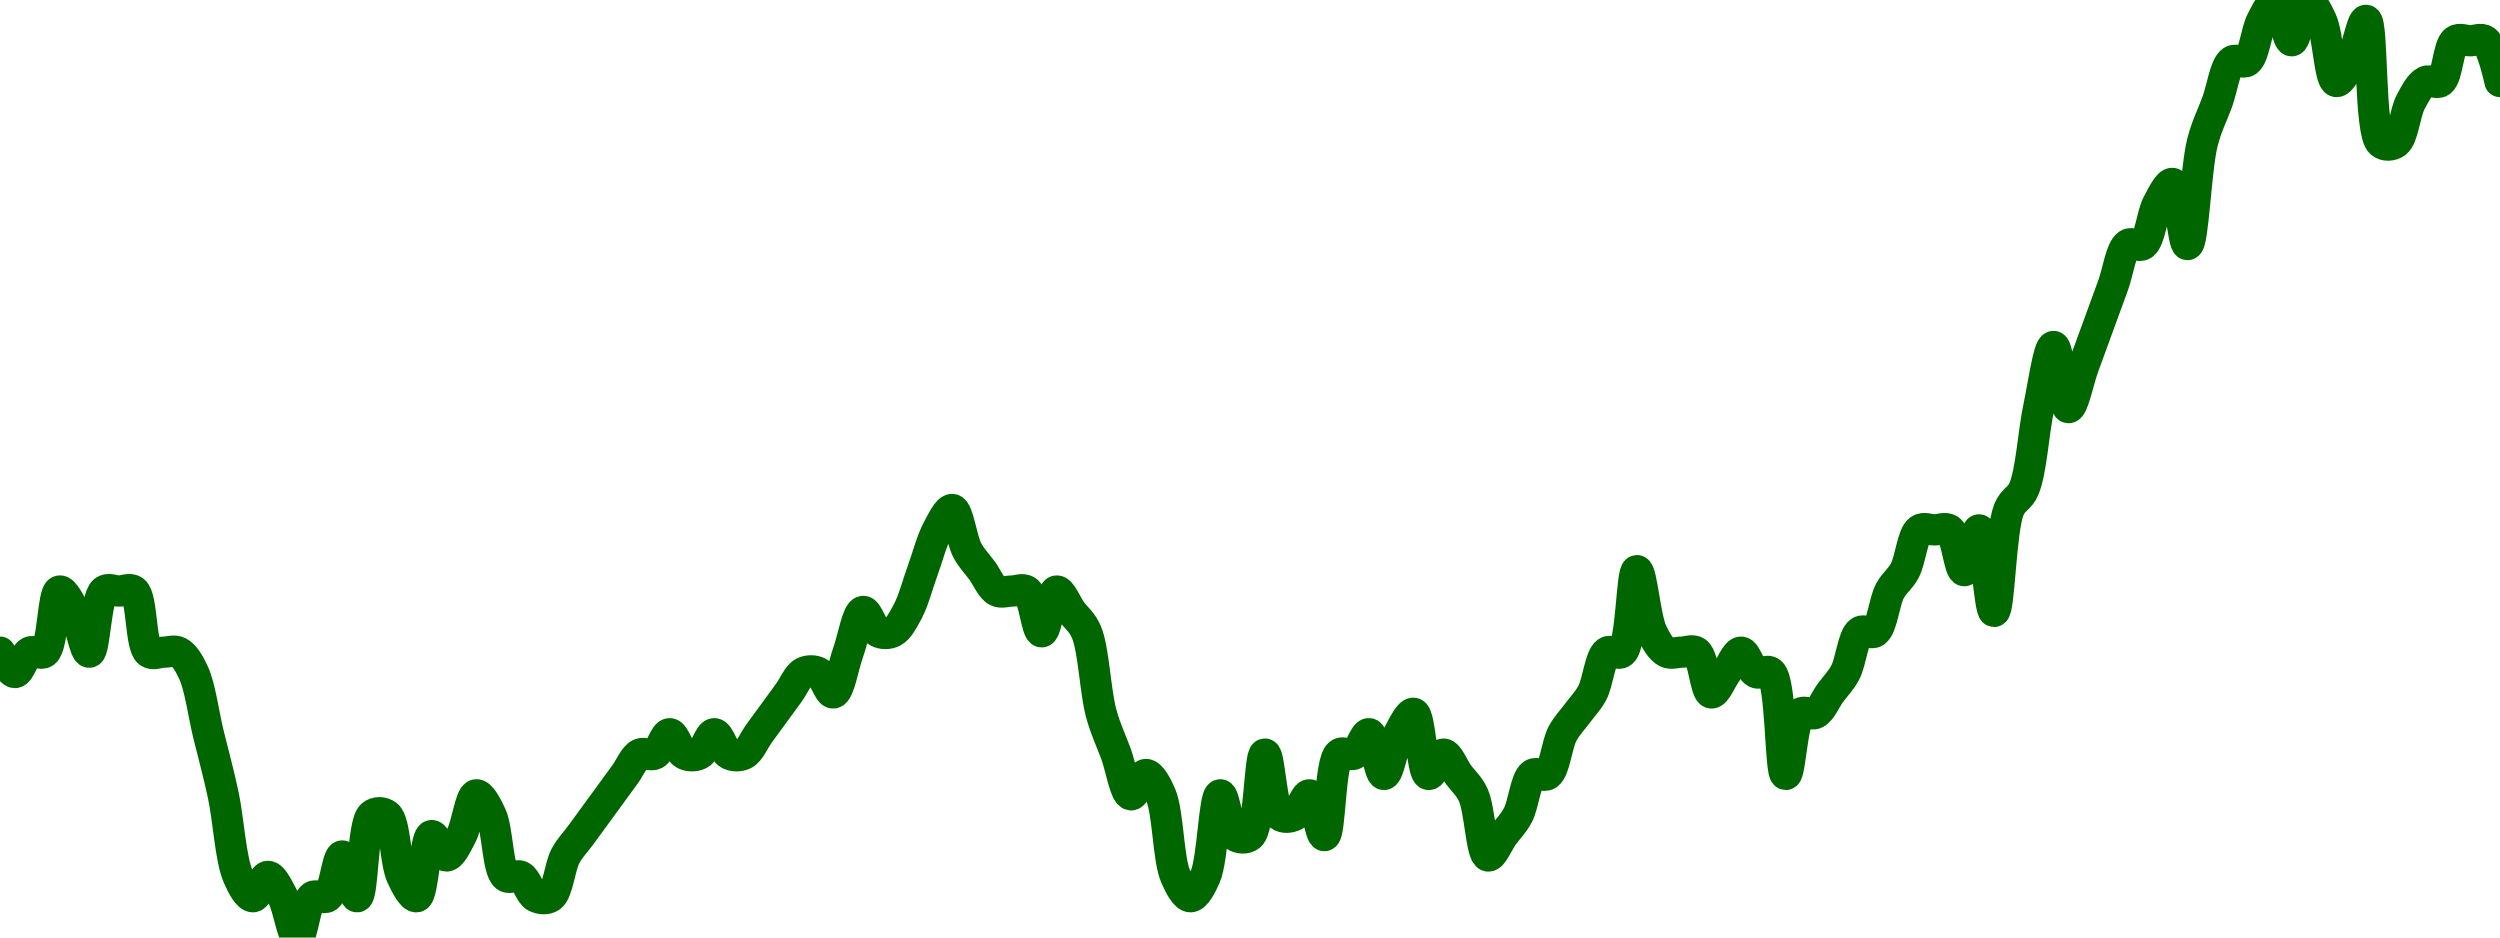 <!-- series7d: [{"tick_date":"2025-08-15 00:00:00","close":"2.05"},{"tick_date":"2025-08-15 01:00:00","close":"2.04"},{"tick_date":"2025-08-15 02:00:00","close":"2.05"},{"tick_date":"2025-08-15 03:00:00","close":"2.05"},{"tick_date":"2025-08-15 04:00:00","close":"2.08"},{"tick_date":"2025-08-15 05:00:00","close":"2.07"},{"tick_date":"2025-08-15 06:00:00","close":"2.05"},{"tick_date":"2025-08-15 07:00:00","close":"2.08"},{"tick_date":"2025-08-15 08:00:00","close":"2.08"},{"tick_date":"2025-08-15 09:00:00","close":"2.08"},{"tick_date":"2025-08-15 10:00:00","close":"2.05"},{"tick_date":"2025-08-15 11:00:00","close":"2.05"},{"tick_date":"2025-08-15 12:00:00","close":"2.05"},{"tick_date":"2025-08-15 13:00:00","close":"2.04"},{"tick_date":"2025-08-15 14:00:00","close":"2.01"},{"tick_date":"2025-08-15 15:00:00","close":"1.98"},{"tick_date":"2025-08-15 16:00:00","close":"1.94"},{"tick_date":"2025-08-15 17:00:00","close":"1.93"},{"tick_date":"2025-08-15 18:00:00","close":"1.94"},{"tick_date":"2025-08-15 19:00:00","close":"1.93"},{"tick_date":"2025-08-15 20:00:00","close":"1.91"},{"tick_date":"2025-08-15 21:00:00","close":"1.93"},{"tick_date":"2025-08-15 22:00:00","close":"1.93"},{"tick_date":"2025-08-15 23:00:00","close":"1.95"},{"tick_date":"2025-08-16 00:00:00","close":"1.93"},{"tick_date":"2025-08-16 01:00:00","close":"1.97"},{"tick_date":"2025-08-16 02:00:00","close":"1.97"},{"tick_date":"2025-08-16 03:00:00","close":"1.94"},{"tick_date":"2025-08-16 04:00:00","close":"1.93"},{"tick_date":"2025-08-16 05:00:00","close":"1.96"},{"tick_date":"2025-08-16 06:00:00","close":"1.95"},{"tick_date":"2025-08-16 07:00:00","close":"1.96"},{"tick_date":"2025-08-16 08:00:00","close":"1.98"},{"tick_date":"2025-08-16 09:00:00","close":"1.97"},{"tick_date":"2025-08-16 10:00:00","close":"1.94"},{"tick_date":"2025-08-16 11:00:00","close":"1.94"},{"tick_date":"2025-08-16 12:00:00","close":"1.93"},{"tick_date":"2025-08-16 13:00:00","close":"1.93"},{"tick_date":"2025-08-16 14:00:00","close":"1.95"},{"tick_date":"2025-08-16 15:00:00","close":"1.96"},{"tick_date":"2025-08-16 16:00:00","close":"1.97"},{"tick_date":"2025-08-16 17:00:00","close":"1.98"},{"tick_date":"2025-08-16 18:00:00","close":"1.99"},{"tick_date":"2025-08-16 19:00:00","close":"2"},{"tick_date":"2025-08-16 20:00:00","close":"2"},{"tick_date":"2025-08-16 21:00:00","close":"2.01"},{"tick_date":"2025-08-16 22:00:00","close":"2"},{"tick_date":"2025-08-16 23:00:00","close":"2"},{"tick_date":"2025-08-17 00:00:00","close":"2.01"},{"tick_date":"2025-08-17 01:00:00","close":"2"},{"tick_date":"2025-08-17 02:00:00","close":"2"},{"tick_date":"2025-08-17 03:00:00","close":"2.01"},{"tick_date":"2025-08-17 04:00:00","close":"2.02"},{"tick_date":"2025-08-17 05:00:00","close":"2.03"},{"tick_date":"2025-08-17 06:00:00","close":"2.04"},{"tick_date":"2025-08-17 07:00:00","close":"2.04"},{"tick_date":"2025-08-17 08:00:00","close":"2.03"},{"tick_date":"2025-08-17 09:00:00","close":"2.05"},{"tick_date":"2025-08-17 10:00:00","close":"2.07"},{"tick_date":"2025-08-17 11:00:00","close":"2.06"},{"tick_date":"2025-08-17 12:00:00","close":"2.06"},{"tick_date":"2025-08-17 13:00:00","close":"2.07"},{"tick_date":"2025-08-17 14:00:00","close":"2.09"},{"tick_date":"2025-08-17 15:00:00","close":"2.11"},{"tick_date":"2025-08-17 16:00:00","close":"2.12"},{"tick_date":"2025-08-17 17:00:00","close":"2.1"},{"tick_date":"2025-08-17 18:00:00","close":"2.09"},{"tick_date":"2025-08-17 19:00:00","close":"2.08"},{"tick_date":"2025-08-17 20:00:00","close":"2.08"},{"tick_date":"2025-08-17 21:00:00","close":"2.08"},{"tick_date":"2025-08-17 22:00:00","close":"2.06"},{"tick_date":"2025-08-17 23:00:00","close":"2.08"},{"tick_date":"2025-08-18 00:00:00","close":"2.07"},{"tick_date":"2025-08-18 01:00:00","close":"2.06"},{"tick_date":"2025-08-18 02:00:00","close":"2.02"},{"tick_date":"2025-08-18 03:00:00","close":"2"},{"tick_date":"2025-08-18 04:00:00","close":"1.98"},{"tick_date":"2025-08-18 05:00:00","close":"1.99"},{"tick_date":"2025-08-18 06:00:00","close":"1.98"},{"tick_date":"2025-08-18 07:00:00","close":"1.94"},{"tick_date":"2025-08-18 08:00:00","close":"1.93"},{"tick_date":"2025-08-18 09:00:00","close":"1.94"},{"tick_date":"2025-08-18 10:00:00","close":"1.98"},{"tick_date":"2025-08-18 11:00:00","close":"1.96"},{"tick_date":"2025-08-18 12:00:00","close":"1.96"},{"tick_date":"2025-08-18 13:00:00","close":"2"},{"tick_date":"2025-08-18 14:00:00","close":"1.97"},{"tick_date":"2025-08-18 15:00:00","close":"1.97"},{"tick_date":"2025-08-18 16:00:00","close":"1.98"},{"tick_date":"2025-08-18 17:00:00","close":"1.96"},{"tick_date":"2025-08-18 18:00:00","close":"2"},{"tick_date":"2025-08-18 19:00:00","close":"2"},{"tick_date":"2025-08-18 20:00:00","close":"2.01"},{"tick_date":"2025-08-18 21:00:00","close":"1.99"},{"tick_date":"2025-08-18 22:00:00","close":"2.01"},{"tick_date":"2025-08-18 23:00:00","close":"2.02"},{"tick_date":"2025-08-19 00:00:00","close":"1.99"},{"tick_date":"2025-08-19 01:00:00","close":"2"},{"tick_date":"2025-08-19 02:00:00","close":"1.99"},{"tick_date":"2025-08-19 03:00:00","close":"1.98"},{"tick_date":"2025-08-19 04:00:00","close":"1.95"},{"tick_date":"2025-08-19 05:00:00","close":"1.96"},{"tick_date":"2025-08-19 06:00:00","close":"1.97"},{"tick_date":"2025-08-19 07:00:00","close":"1.99"},{"tick_date":"2025-08-19 08:00:00","close":"1.99"},{"tick_date":"2025-08-19 09:00:00","close":"2.01"},{"tick_date":"2025-08-19 10:00:00","close":"2.02"},{"tick_date":"2025-08-19 11:00:00","close":"2.03"},{"tick_date":"2025-08-19 12:00:00","close":"2.05"},{"tick_date":"2025-08-19 13:00:00","close":"2.05"},{"tick_date":"2025-08-19 14:00:00","close":"2.09"},{"tick_date":"2025-08-19 15:00:00","close":"2.06"},{"tick_date":"2025-08-19 16:00:00","close":"2.05"},{"tick_date":"2025-08-19 17:00:00","close":"2.05"},{"tick_date":"2025-08-19 18:00:00","close":"2.05"},{"tick_date":"2025-08-19 19:00:00","close":"2.03"},{"tick_date":"2025-08-19 20:00:00","close":"2.04"},{"tick_date":"2025-08-19 21:00:00","close":"2.05"},{"tick_date":"2025-08-19 22:00:00","close":"2.04"},{"tick_date":"2025-08-19 23:00:00","close":"2.04"},{"tick_date":"2025-08-20 00:00:00","close":"1.99"},{"tick_date":"2025-08-20 01:00:00","close":"2.02"},{"tick_date":"2025-08-20 02:00:00","close":"2.02"},{"tick_date":"2025-08-20 03:00:00","close":"2.03"},{"tick_date":"2025-08-20 04:00:00","close":"2.04"},{"tick_date":"2025-08-20 05:00:00","close":"2.06"},{"tick_date":"2025-08-20 06:00:00","close":"2.06"},{"tick_date":"2025-08-20 07:00:00","close":"2.08"},{"tick_date":"2025-08-20 08:00:00","close":"2.09"},{"tick_date":"2025-08-20 09:00:00","close":"2.11"},{"tick_date":"2025-08-20 10:00:00","close":"2.11"},{"tick_date":"2025-08-20 11:00:00","close":"2.11"},{"tick_date":"2025-08-20 12:00:00","close":"2.09"},{"tick_date":"2025-08-20 13:00:00","close":"2.11"},{"tick_date":"2025-08-20 14:00:00","close":"2.07"},{"tick_date":"2025-08-20 15:00:00","close":"2.12"},{"tick_date":"2025-08-20 16:00:00","close":"2.13"},{"tick_date":"2025-08-20 17:00:00","close":"2.17"},{"tick_date":"2025-08-20 18:00:00","close":"2.2"},{"tick_date":"2025-08-20 19:00:00","close":"2.17"},{"tick_date":"2025-08-20 20:00:00","close":"2.19"},{"tick_date":"2025-08-20 21:00:00","close":"2.21"},{"tick_date":"2025-08-20 22:00:00","close":"2.23"},{"tick_date":"2025-08-20 23:00:00","close":"2.25"},{"tick_date":"2025-08-21 00:00:00","close":"2.25"},{"tick_date":"2025-08-21 01:00:00","close":"2.27"},{"tick_date":"2025-08-21 02:00:00","close":"2.28"},{"tick_date":"2025-08-21 03:00:00","close":"2.25"},{"tick_date":"2025-08-21 04:00:00","close":"2.3"},{"tick_date":"2025-08-21 05:00:00","close":"2.32"},{"tick_date":"2025-08-21 06:00:00","close":"2.34"},{"tick_date":"2025-08-21 07:00:00","close":"2.34"},{"tick_date":"2025-08-21 08:00:00","close":"2.36"},{"tick_date":"2025-08-21 09:00:00","close":"2.37"},{"tick_date":"2025-08-21 10:00:00","close":"2.35"},{"tick_date":"2025-08-21 11:00:00","close":"2.37"},{"tick_date":"2025-08-21 12:00:00","close":"2.36"},{"tick_date":"2025-08-21 13:00:00","close":"2.33"},{"tick_date":"2025-08-21 14:00:00","close":"2.34"},{"tick_date":"2025-08-21 15:00:00","close":"2.36"},{"tick_date":"2025-08-21 16:00:00","close":"2.3"},{"tick_date":"2025-08-21 17:00:00","close":"2.3"},{"tick_date":"2025-08-21 18:00:00","close":"2.32"},{"tick_date":"2025-08-21 19:00:00","close":"2.33"},{"tick_date":"2025-08-21 20:00:00","close":"2.33"},{"tick_date":"2025-08-21 21:00:00","close":"2.35"},{"tick_date":"2025-08-21 22:00:00","close":"2.35"},{"tick_date":"2025-08-21 23:00:00","close":"2.35"},{"tick_date":"2025-08-22 00:00:00","close":"2.33"}] -->

<svg width="160" height="60" viewBox="0 0 160 60" xmlns="http://www.w3.org/2000/svg">
  <defs>
    <linearGradient id="grad-area" x1="0" y1="0" x2="0" y2="1">
      <stop offset="0%" stop-color="rgba(76,175,80,.2)" />
      <stop offset="100%" stop-color="rgba(0,0,0,0)" />
    </linearGradient>
  </defs>

  <path d="M0,41.739C0,41.739,0.635,43.043,0.952,43.043C1.27,43.043,1.533,41.928,1.905,41.739C2.19,41.594,2.593,41.947,2.857,41.739C3.4,41.312,3.379,37.911,3.81,37.826C4.082,37.772,4.477,38.597,4.762,39.13C5.135,39.83,5.421,41.755,5.714,41.739C6.067,41.719,6.124,38.253,6.667,37.826C6.931,37.619,7.302,37.826,7.619,37.826C7.937,37.826,8.307,37.619,8.571,37.826C9.115,38.253,8.981,41.312,9.524,41.739C9.788,41.947,10.159,41.739,10.476,41.739C10.794,41.739,11.143,41.594,11.429,41.739C11.8,41.928,12.109,42.457,12.381,43.043C12.811,43.97,13.016,45.652,13.333,46.957C13.651,48.261,13.987,49.467,14.286,50.87C14.628,52.479,14.754,54.961,15.238,56.087C15.505,56.708,15.873,57.391,16.19,57.391C16.508,57.391,16.825,56.087,17.143,56.087C17.46,56.087,17.81,56.858,18.095,57.391C18.469,58.091,18.73,60,19.048,60C19.365,60,19.541,57.712,20,57.391C20.269,57.203,20.684,57.579,20.952,57.391C21.412,57.07,21.587,54.783,21.905,54.783C22.222,54.783,22.577,57.415,22.857,57.391C23.245,57.358,23.189,52.692,23.81,52.174C24.073,51.955,24.498,51.966,24.762,52.174C25.305,52.601,25.284,55.161,25.714,56.087C25.987,56.673,26.394,57.445,26.667,57.391C27.097,57.306,27.189,53.564,27.619,53.478C27.891,53.424,28.254,54.783,28.571,54.783C28.889,54.783,29.239,54.012,29.524,53.478C29.897,52.779,30.103,50.922,30.476,50.87C30.761,50.829,31.156,51.587,31.429,52.174C31.859,53.1,31.838,55.66,32.381,56.087C32.645,56.294,33.048,55.942,33.333,56.087C33.705,56.276,33.914,57.202,34.286,57.391C34.571,57.536,34.969,57.579,35.238,57.391C35.697,57.07,35.817,55.482,36.19,54.783C36.475,54.249,36.825,53.913,37.143,53.478C37.46,53.043,37.778,52.609,38.095,52.174C38.413,51.739,38.73,51.304,39.048,50.87C39.365,50.435,39.683,50,40,49.565C40.317,49.13,40.581,48.45,40.952,48.261C41.238,48.116,41.619,48.406,41.905,48.261C42.276,48.072,42.54,46.957,42.857,46.957C43.175,46.957,43.438,48.072,43.81,48.261C44.095,48.406,44.476,48.406,44.762,48.261C45.134,48.072,45.397,46.957,45.714,46.957C46.032,46.957,46.295,48.072,46.667,48.261C46.952,48.406,47.334,48.406,47.619,48.261C47.991,48.072,48.254,47.391,48.571,46.957C48.889,46.522,49.206,46.087,49.524,45.652C49.841,45.217,50.159,44.783,50.476,44.348C50.794,43.913,51.057,43.232,51.429,43.043C51.714,42.898,52.095,42.898,52.381,43.043C52.753,43.232,53.048,44.388,53.333,44.348C53.707,44.295,53.968,42.609,54.286,41.739C54.603,40.87,54.865,39.183,55.238,39.13C55.523,39.09,55.819,40.246,56.19,40.435C56.476,40.58,56.857,40.58,57.143,40.435C57.515,40.246,57.81,39.664,58.095,39.13C58.469,38.431,58.73,37.391,59.048,36.522C59.365,35.652,59.626,34.613,60,33.913C60.285,33.379,60.668,32.568,60.952,32.609C61.326,32.661,61.531,34.518,61.905,35.217C62.19,35.751,62.54,36.087,62.857,36.522C63.175,36.957,63.438,37.637,63.81,37.826C64.095,37.971,64.444,37.826,64.762,37.826C65.079,37.826,65.445,37.638,65.714,37.826C66.173,38.147,66.349,40.435,66.667,40.435C66.984,40.435,67.246,37.879,67.619,37.826C67.904,37.786,68.254,38.696,68.571,39.13C68.889,39.565,69.257,39.813,69.524,40.435C70.007,41.561,70.088,44.225,70.476,45.652C70.757,46.685,71.111,47.391,71.429,48.261C71.746,49.13,72.007,50.817,72.381,50.87C72.666,50.91,73.016,49.565,73.333,49.565C73.651,49.565,74.019,50.248,74.286,50.87C74.769,51.996,74.754,54.961,75.238,56.087C75.505,56.708,75.873,57.391,76.19,57.391C76.508,57.391,76.876,56.708,77.143,56.087C77.626,54.961,77.707,50.903,78.095,50.87C78.376,50.846,78.588,53.157,79.048,53.478C79.316,53.666,79.737,53.698,80,53.478C80.621,52.961,80.61,48.271,80.952,48.261C81.251,48.252,81.362,51.747,81.905,52.174C82.169,52.381,82.572,52.319,82.857,52.174C83.229,51.985,83.525,50.829,83.81,50.87C84.183,50.922,84.481,53.502,84.762,53.478C85.15,53.445,85.094,48.778,85.714,48.261C85.977,48.042,86.381,48.406,86.667,48.261C87.038,48.072,87.334,46.916,87.619,46.957C87.993,47.009,88.254,49.565,88.571,49.565C88.889,49.565,89.15,47.656,89.524,46.957C89.809,46.423,90.204,45.598,90.476,45.652C90.906,45.738,90.999,49.48,91.429,49.565C91.701,49.619,92.063,48.261,92.381,48.261C92.698,48.261,93.016,49.13,93.333,49.565C93.651,50,94.013,50.283,94.286,50.87C94.716,51.796,94.808,54.697,95.238,54.783C95.51,54.837,95.873,53.913,96.19,53.478C96.508,53.043,96.858,52.707,97.143,52.174C97.516,51.474,97.636,49.886,98.095,49.565C98.364,49.377,98.779,49.753,99.048,49.565C99.507,49.244,99.626,47.656,100,46.957C100.285,46.423,100.635,46.087,100.952,45.652C101.27,45.217,101.62,44.881,101.905,44.348C102.278,43.648,102.398,42.06,102.857,41.739C103.126,41.551,103.547,41.958,103.81,41.739C104.43,41.222,104.419,36.532,104.762,36.522C105.06,36.513,105.284,39.509,105.714,40.435C105.987,41.021,106.295,41.55,106.667,41.739C106.952,41.884,107.302,41.739,107.619,41.739C107.937,41.739,108.303,41.551,108.571,41.739C109.031,42.06,109.15,44.295,109.524,44.348C109.809,44.388,110.159,43.478,110.476,43.043C110.794,42.609,111.111,41.739,111.429,41.739C111.746,41.739,112.009,42.855,112.381,43.043C112.666,43.189,113.07,42.816,113.333,43.043C114.026,43.642,113.918,49.548,114.286,49.565C114.573,49.579,114.695,46.079,115.238,45.652C115.502,45.445,115.905,45.797,116.19,45.652C116.562,45.463,116.825,44.783,117.143,44.348C117.46,43.913,117.81,43.577,118.095,43.043C118.469,42.344,118.588,40.756,119.048,40.435C119.316,40.247,119.731,40.623,120,40.435C120.459,40.114,120.579,38.526,120.952,37.826C121.237,37.293,121.62,37.055,121.905,36.522C122.278,35.822,122.398,34.234,122.857,33.913C123.126,33.725,123.492,33.913,123.81,33.913C124.127,33.913,124.493,33.725,124.762,33.913C125.221,34.234,125.397,36.522,125.714,36.522C126.032,36.522,126.386,33.889,126.667,33.913C127.054,33.946,127.317,39.136,127.619,39.13C127.956,39.124,128.037,33.916,128.571,32.609C128.836,31.962,129.257,31.926,129.524,31.304C130.007,30.178,130.134,27.697,130.476,26.087C130.775,24.684,131.111,22.174,131.429,22.174C131.746,22.174,132.028,26.067,132.381,26.087C132.674,26.103,133.016,24.348,133.333,23.478C133.651,22.609,133.968,21.739,134.286,20.87C134.603,20,134.921,19.13,135.238,18.261C135.556,17.391,135.731,15.973,136.19,15.652C136.459,15.464,136.874,15.84,137.143,15.652C137.602,15.331,137.722,13.743,138.095,13.043C138.38,12.51,138.775,11.685,139.048,11.739C139.478,11.824,139.713,15.666,140,15.652C140.367,15.635,140.531,10.798,140.952,9.13C141.226,8.048,141.587,7.391,141.905,6.522C142.222,5.652,142.398,4.234,142.857,3.913C143.126,3.725,143.541,4.101,143.81,3.913C144.269,3.592,144.388,2.004,144.762,1.304C145.047,0.771,145.429,-0.04,145.714,0C146.088,0.053,146.349,2.609,146.667,2.609C146.984,2.609,147.246,0.053,147.619,0C147.904,-0.04,148.299,0.718,148.571,1.304C149.001,2.23,149.094,5.132,149.524,5.217C149.796,5.271,150.191,4.447,150.476,3.913C150.85,3.213,151.159,1.273,151.429,1.304C151.882,1.357,151.621,8.458,152.381,9.13C152.645,9.364,153.064,9.319,153.333,9.13C153.792,8.809,153.912,7.221,154.286,6.522C154.571,5.988,154.866,5.406,155.238,5.217C155.524,5.072,155.922,5.405,156.19,5.217C156.65,4.896,156.684,2.93,157.143,2.609C157.412,2.421,157.778,2.609,158.095,2.609C158.413,2.609,158.779,2.421,159.048,2.609C159.507,2.93,160,5.217,160,5.217"
        fill="none"
        stroke="#006600"
        stroke-width="2"
        stroke-linejoin="round"
        stroke-linecap="round"
        />
</svg>